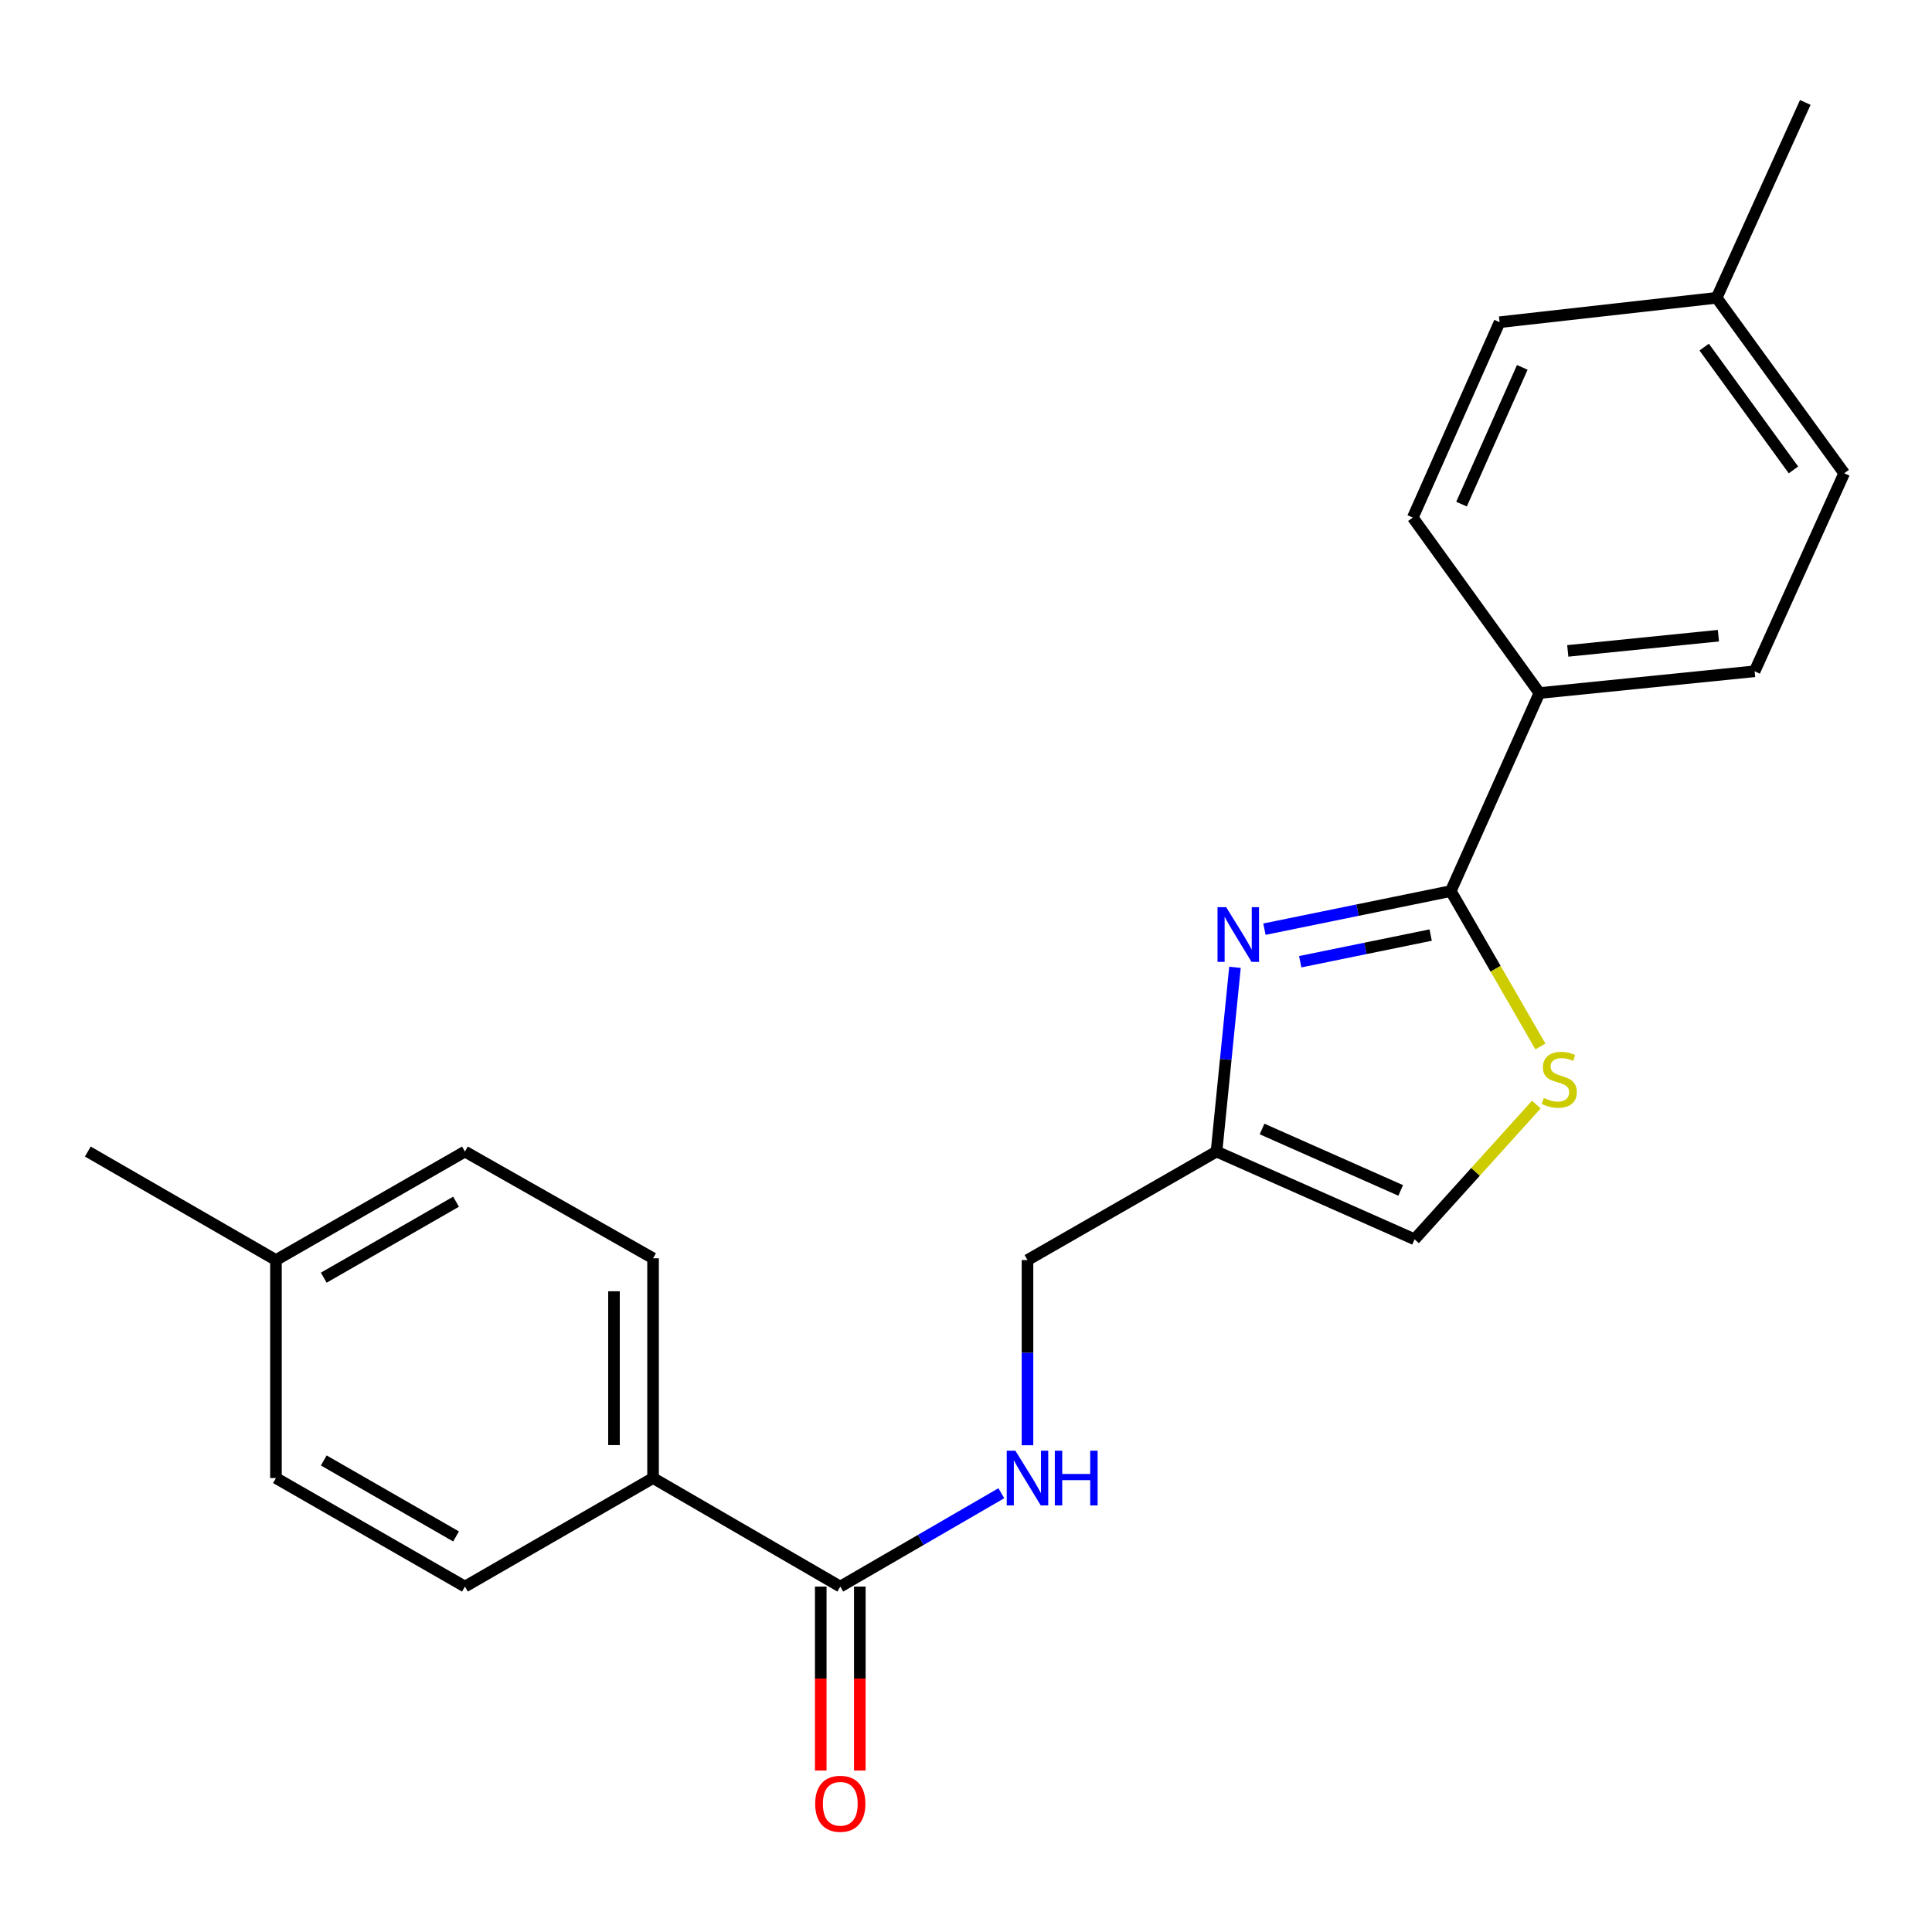 <?xml version='1.0' encoding='iso-8859-1'?>
<svg version='1.1' baseProfile='full'
              xmlns='http://www.w3.org/2000/svg'
                      xmlns:rdkit='http://www.rdkit.org/xml'
                      xmlns:xlink='http://www.w3.org/1999/xlink'
                  xml:space='preserve'
width='1000px' height='1000px' viewBox='0 0 1000 1000'>
<!-- END OF HEADER -->
<rect style='opacity:1.0;fill:#FFFFFF;stroke:none' width='1000' height='1000' x='0' y='0'> </rect>
<path class='bond-0' d='M 654.472,480.938 L 702.696,471.077' style='fill:none;fill-rule:evenodd;stroke:#0000FF;stroke-width:6px;stroke-linecap:butt;stroke-linejoin:miter;stroke-opacity:1' />
<path class='bond-0' d='M 702.696,471.077 L 750.921,461.217' style='fill:none;fill-rule:evenodd;stroke:#000000;stroke-width:6px;stroke-linecap:butt;stroke-linejoin:miter;stroke-opacity:1' />
<path class='bond-0' d='M 672.99,497.792 L 706.747,490.889' style='fill:none;fill-rule:evenodd;stroke:#0000FF;stroke-width:6px;stroke-linecap:butt;stroke-linejoin:miter;stroke-opacity:1' />
<path class='bond-0' d='M 706.747,490.889 L 740.505,483.987' style='fill:none;fill-rule:evenodd;stroke:#000000;stroke-width:6px;stroke-linecap:butt;stroke-linejoin:miter;stroke-opacity:1' />
<path class='bond-2' d='M 639.223,500.69 L 634.445,548.366' style='fill:none;fill-rule:evenodd;stroke:#0000FF;stroke-width:6px;stroke-linecap:butt;stroke-linejoin:miter;stroke-opacity:1' />
<path class='bond-2' d='M 634.445,548.366 L 629.668,596.041' style='fill:none;fill-rule:evenodd;stroke:#000000;stroke-width:6px;stroke-linecap:butt;stroke-linejoin:miter;stroke-opacity:1' />
<path class='bond-1' d='M 750.921,461.217 L 774.119,501.436' style='fill:none;fill-rule:evenodd;stroke:#000000;stroke-width:6px;stroke-linecap:butt;stroke-linejoin:miter;stroke-opacity:1' />
<path class='bond-1' d='M 774.119,501.436 L 797.317,541.655' style='fill:none;fill-rule:evenodd;stroke:#CCCC00;stroke-width:6px;stroke-linecap:butt;stroke-linejoin:miter;stroke-opacity:1' />
<path class='bond-6' d='M 750.921,461.217 L 796.803,358.714' style='fill:none;fill-rule:evenodd;stroke:#000000;stroke-width:6px;stroke-linecap:butt;stroke-linejoin:miter;stroke-opacity:1' />
<path class='bond-22' d='M 795.21,571.723 L 763.696,606.592' style='fill:none;fill-rule:evenodd;stroke:#CCCC00;stroke-width:6px;stroke-linecap:butt;stroke-linejoin:miter;stroke-opacity:1' />
<path class='bond-22' d='M 763.696,606.592 L 732.182,641.462' style='fill:none;fill-rule:evenodd;stroke:#000000;stroke-width:6px;stroke-linecap:butt;stroke-linejoin:miter;stroke-opacity:1' />
<path class='bond-4' d='M 629.668,596.041 L 732.182,641.462' style='fill:none;fill-rule:evenodd;stroke:#000000;stroke-width:6px;stroke-linecap:butt;stroke-linejoin:miter;stroke-opacity:1' />
<path class='bond-4' d='M 653.237,584.366 L 724.997,616.16' style='fill:none;fill-rule:evenodd;stroke:#000000;stroke-width:6px;stroke-linecap:butt;stroke-linejoin:miter;stroke-opacity:1' />
<path class='bond-9' d='M 629.668,596.041 L 531.827,652.213' style='fill:none;fill-rule:evenodd;stroke:#000000;stroke-width:6px;stroke-linecap:butt;stroke-linejoin:miter;stroke-opacity:1' />
<path class='bond-3' d='M 434.93,821.213 L 476.609,797.052' style='fill:none;fill-rule:evenodd;stroke:#000000;stroke-width:6px;stroke-linecap:butt;stroke-linejoin:miter;stroke-opacity:1' />
<path class='bond-3' d='M 476.609,797.052 L 518.287,772.89' style='fill:none;fill-rule:evenodd;stroke:#0000FF;stroke-width:6px;stroke-linecap:butt;stroke-linejoin:miter;stroke-opacity:1' />
<path class='bond-7' d='M 434.93,821.213 L 338.022,765.041' style='fill:none;fill-rule:evenodd;stroke:#000000;stroke-width:6px;stroke-linecap:butt;stroke-linejoin:miter;stroke-opacity:1' />
<path class='bond-8' d='M 424.819,821.213 L 424.819,868.821' style='fill:none;fill-rule:evenodd;stroke:#000000;stroke-width:6px;stroke-linecap:butt;stroke-linejoin:miter;stroke-opacity:1' />
<path class='bond-8' d='M 424.819,868.821 L 424.819,916.429' style='fill:none;fill-rule:evenodd;stroke:#FF0000;stroke-width:6px;stroke-linecap:butt;stroke-linejoin:miter;stroke-opacity:1' />
<path class='bond-8' d='M 445.041,821.213 L 445.041,868.821' style='fill:none;fill-rule:evenodd;stroke:#000000;stroke-width:6px;stroke-linecap:butt;stroke-linejoin:miter;stroke-opacity:1' />
<path class='bond-8' d='M 445.041,868.821 L 445.041,916.429' style='fill:none;fill-rule:evenodd;stroke:#FF0000;stroke-width:6px;stroke-linecap:butt;stroke-linejoin:miter;stroke-opacity:1' />
<path class='bond-5' d='M 531.827,748.06 L 531.827,700.137' style='fill:none;fill-rule:evenodd;stroke:#0000FF;stroke-width:6px;stroke-linecap:butt;stroke-linejoin:miter;stroke-opacity:1' />
<path class='bond-5' d='M 531.827,700.137 L 531.827,652.213' style='fill:none;fill-rule:evenodd;stroke:#000000;stroke-width:6px;stroke-linecap:butt;stroke-linejoin:miter;stroke-opacity:1' />
<path class='bond-10' d='M 796.803,358.714 L 908.192,347.457' style='fill:none;fill-rule:evenodd;stroke:#000000;stroke-width:6px;stroke-linecap:butt;stroke-linejoin:miter;stroke-opacity:1' />
<path class='bond-10' d='M 811.478,336.905 L 889.45,329.026' style='fill:none;fill-rule:evenodd;stroke:#000000;stroke-width:6px;stroke-linecap:butt;stroke-linejoin:miter;stroke-opacity:1' />
<path class='bond-11' d='M 796.803,358.714 L 731.261,267.894' style='fill:none;fill-rule:evenodd;stroke:#000000;stroke-width:6px;stroke-linecap:butt;stroke-linejoin:miter;stroke-opacity:1' />
<path class='bond-12' d='M 338.022,765.041 L 338.022,651.292' style='fill:none;fill-rule:evenodd;stroke:#000000;stroke-width:6px;stroke-linecap:butt;stroke-linejoin:miter;stroke-opacity:1' />
<path class='bond-12' d='M 317.8,747.978 L 317.8,668.354' style='fill:none;fill-rule:evenodd;stroke:#000000;stroke-width:6px;stroke-linecap:butt;stroke-linejoin:miter;stroke-opacity:1' />
<path class='bond-13' d='M 338.022,765.041 L 240.653,821.213' style='fill:none;fill-rule:evenodd;stroke:#000000;stroke-width:6px;stroke-linecap:butt;stroke-linejoin:miter;stroke-opacity:1' />
<path class='bond-15' d='M 908.192,347.457 L 954.545,244.954' style='fill:none;fill-rule:evenodd;stroke:#000000;stroke-width:6px;stroke-linecap:butt;stroke-linejoin:miter;stroke-opacity:1' />
<path class='bond-16' d='M 731.261,267.894 L 776.187,166.773' style='fill:none;fill-rule:evenodd;stroke:#000000;stroke-width:6px;stroke-linecap:butt;stroke-linejoin:miter;stroke-opacity:1' />
<path class='bond-16' d='M 756.48,260.937 L 787.929,190.152' style='fill:none;fill-rule:evenodd;stroke:#000000;stroke-width:6px;stroke-linecap:butt;stroke-linejoin:miter;stroke-opacity:1' />
<path class='bond-17' d='M 338.022,651.292 L 240.653,596.041' style='fill:none;fill-rule:evenodd;stroke:#000000;stroke-width:6px;stroke-linecap:butt;stroke-linejoin:miter;stroke-opacity:1' />
<path class='bond-14' d='M 240.653,821.213 L 142.835,765.041' style='fill:none;fill-rule:evenodd;stroke:#000000;stroke-width:6px;stroke-linecap:butt;stroke-linejoin:miter;stroke-opacity:1' />
<path class='bond-14' d='M 236.05,795.251 L 167.578,755.93' style='fill:none;fill-rule:evenodd;stroke:#000000;stroke-width:6px;stroke-linecap:butt;stroke-linejoin:miter;stroke-opacity:1' />
<path class='bond-18' d='M 142.835,765.041 L 142.835,652.213' style='fill:none;fill-rule:evenodd;stroke:#000000;stroke-width:6px;stroke-linecap:butt;stroke-linejoin:miter;stroke-opacity:1' />
<path class='bond-23' d='M 954.545,244.954 L 888.532,154.146' style='fill:none;fill-rule:evenodd;stroke:#000000;stroke-width:6px;stroke-linecap:butt;stroke-linejoin:miter;stroke-opacity:1' />
<path class='bond-23' d='M 928.287,243.223 L 882.077,179.657' style='fill:none;fill-rule:evenodd;stroke:#000000;stroke-width:6px;stroke-linecap:butt;stroke-linejoin:miter;stroke-opacity:1' />
<path class='bond-19' d='M 776.187,166.773 L 888.532,154.146' style='fill:none;fill-rule:evenodd;stroke:#000000;stroke-width:6px;stroke-linecap:butt;stroke-linejoin:miter;stroke-opacity:1' />
<path class='bond-24' d='M 240.653,596.041 L 142.835,652.213' style='fill:none;fill-rule:evenodd;stroke:#000000;stroke-width:6px;stroke-linecap:butt;stroke-linejoin:miter;stroke-opacity:1' />
<path class='bond-24' d='M 236.05,622.003 L 167.578,661.324' style='fill:none;fill-rule:evenodd;stroke:#000000;stroke-width:6px;stroke-linecap:butt;stroke-linejoin:miter;stroke-opacity:1' />
<path class='bond-20' d='M 142.835,652.213 L 45.455,596.041' style='fill:none;fill-rule:evenodd;stroke:#000000;stroke-width:6px;stroke-linecap:butt;stroke-linejoin:miter;stroke-opacity:1' />
<path class='bond-21' d='M 888.532,154.146 L 934.413,53.024' style='fill:none;fill-rule:evenodd;stroke:#000000;stroke-width:6px;stroke-linecap:butt;stroke-linejoin:miter;stroke-opacity:1' />
<path  class='atom-0' d='M 634.665 469.548
L 643.945 484.548
Q 644.865 486.028, 646.345 488.708
Q 647.825 491.388, 647.905 491.548
L 647.905 469.548
L 651.665 469.548
L 651.665 497.868
L 647.785 497.868
L 637.825 481.468
Q 636.665 479.548, 635.425 477.348
Q 634.225 475.148, 633.865 474.468
L 633.865 497.868
L 630.185 497.868
L 630.185 469.548
L 634.665 469.548
' fill='#0000FF'/>
<path  class='atom-2' d='M 799.082 568.305
Q 799.402 568.425, 800.722 568.985
Q 802.042 569.545, 803.482 569.905
Q 804.962 570.225, 806.402 570.225
Q 809.082 570.225, 810.642 568.945
Q 812.202 567.625, 812.202 565.345
Q 812.202 563.785, 811.402 562.825
Q 810.642 561.865, 809.442 561.345
Q 808.242 560.825, 806.242 560.225
Q 803.722 559.465, 802.202 558.745
Q 800.722 558.025, 799.642 556.505
Q 798.602 554.985, 798.602 552.425
Q 798.602 548.865, 801.002 546.665
Q 803.442 544.465, 808.242 544.465
Q 811.522 544.465, 815.242 546.025
L 814.322 549.105
Q 810.922 547.705, 808.362 547.705
Q 805.602 547.705, 804.082 548.865
Q 802.562 549.985, 802.602 551.945
Q 802.602 553.465, 803.362 554.385
Q 804.162 555.305, 805.282 555.825
Q 806.442 556.345, 808.362 556.945
Q 810.922 557.745, 812.442 558.545
Q 813.962 559.345, 815.042 560.985
Q 816.162 562.585, 816.162 565.345
Q 816.162 569.265, 813.522 571.385
Q 810.922 573.465, 806.562 573.465
Q 804.042 573.465, 802.122 572.905
Q 800.242 572.385, 798.002 571.465
L 799.082 568.305
' fill='#CCCC00'/>
<path  class='atom-6' d='M 525.567 750.881
L 534.847 765.881
Q 535.767 767.361, 537.247 770.041
Q 538.727 772.721, 538.807 772.881
L 538.807 750.881
L 542.567 750.881
L 542.567 779.201
L 538.687 779.201
L 528.727 762.801
Q 527.567 760.881, 526.327 758.681
Q 525.127 756.481, 524.767 755.801
L 524.767 779.201
L 521.087 779.201
L 521.087 750.881
L 525.567 750.881
' fill='#0000FF'/>
<path  class='atom-6' d='M 545.967 750.881
L 549.807 750.881
L 549.807 762.921
L 564.287 762.921
L 564.287 750.881
L 568.127 750.881
L 568.127 779.201
L 564.287 779.201
L 564.287 766.121
L 549.807 766.121
L 549.807 779.201
L 545.967 779.201
L 545.967 750.881
' fill='#0000FF'/>
<path  class='atom-9' d='M 421.93 933.637
Q 421.93 926.837, 425.29 923.037
Q 428.65 919.237, 434.93 919.237
Q 441.21 919.237, 444.57 923.037
Q 447.93 926.837, 447.93 933.637
Q 447.93 940.517, 444.53 944.437
Q 441.13 948.317, 434.93 948.317
Q 428.69 948.317, 425.29 944.437
Q 421.93 940.557, 421.93 933.637
M 434.93 945.117
Q 439.25 945.117, 441.57 942.237
Q 443.93 939.317, 443.93 933.637
Q 443.93 928.077, 441.57 925.277
Q 439.25 922.437, 434.93 922.437
Q 430.61 922.437, 428.25 925.237
Q 425.93 928.037, 425.93 933.637
Q 425.93 939.357, 428.25 942.237
Q 430.61 945.117, 434.93 945.117
' fill='#FF0000'/>
</svg>
